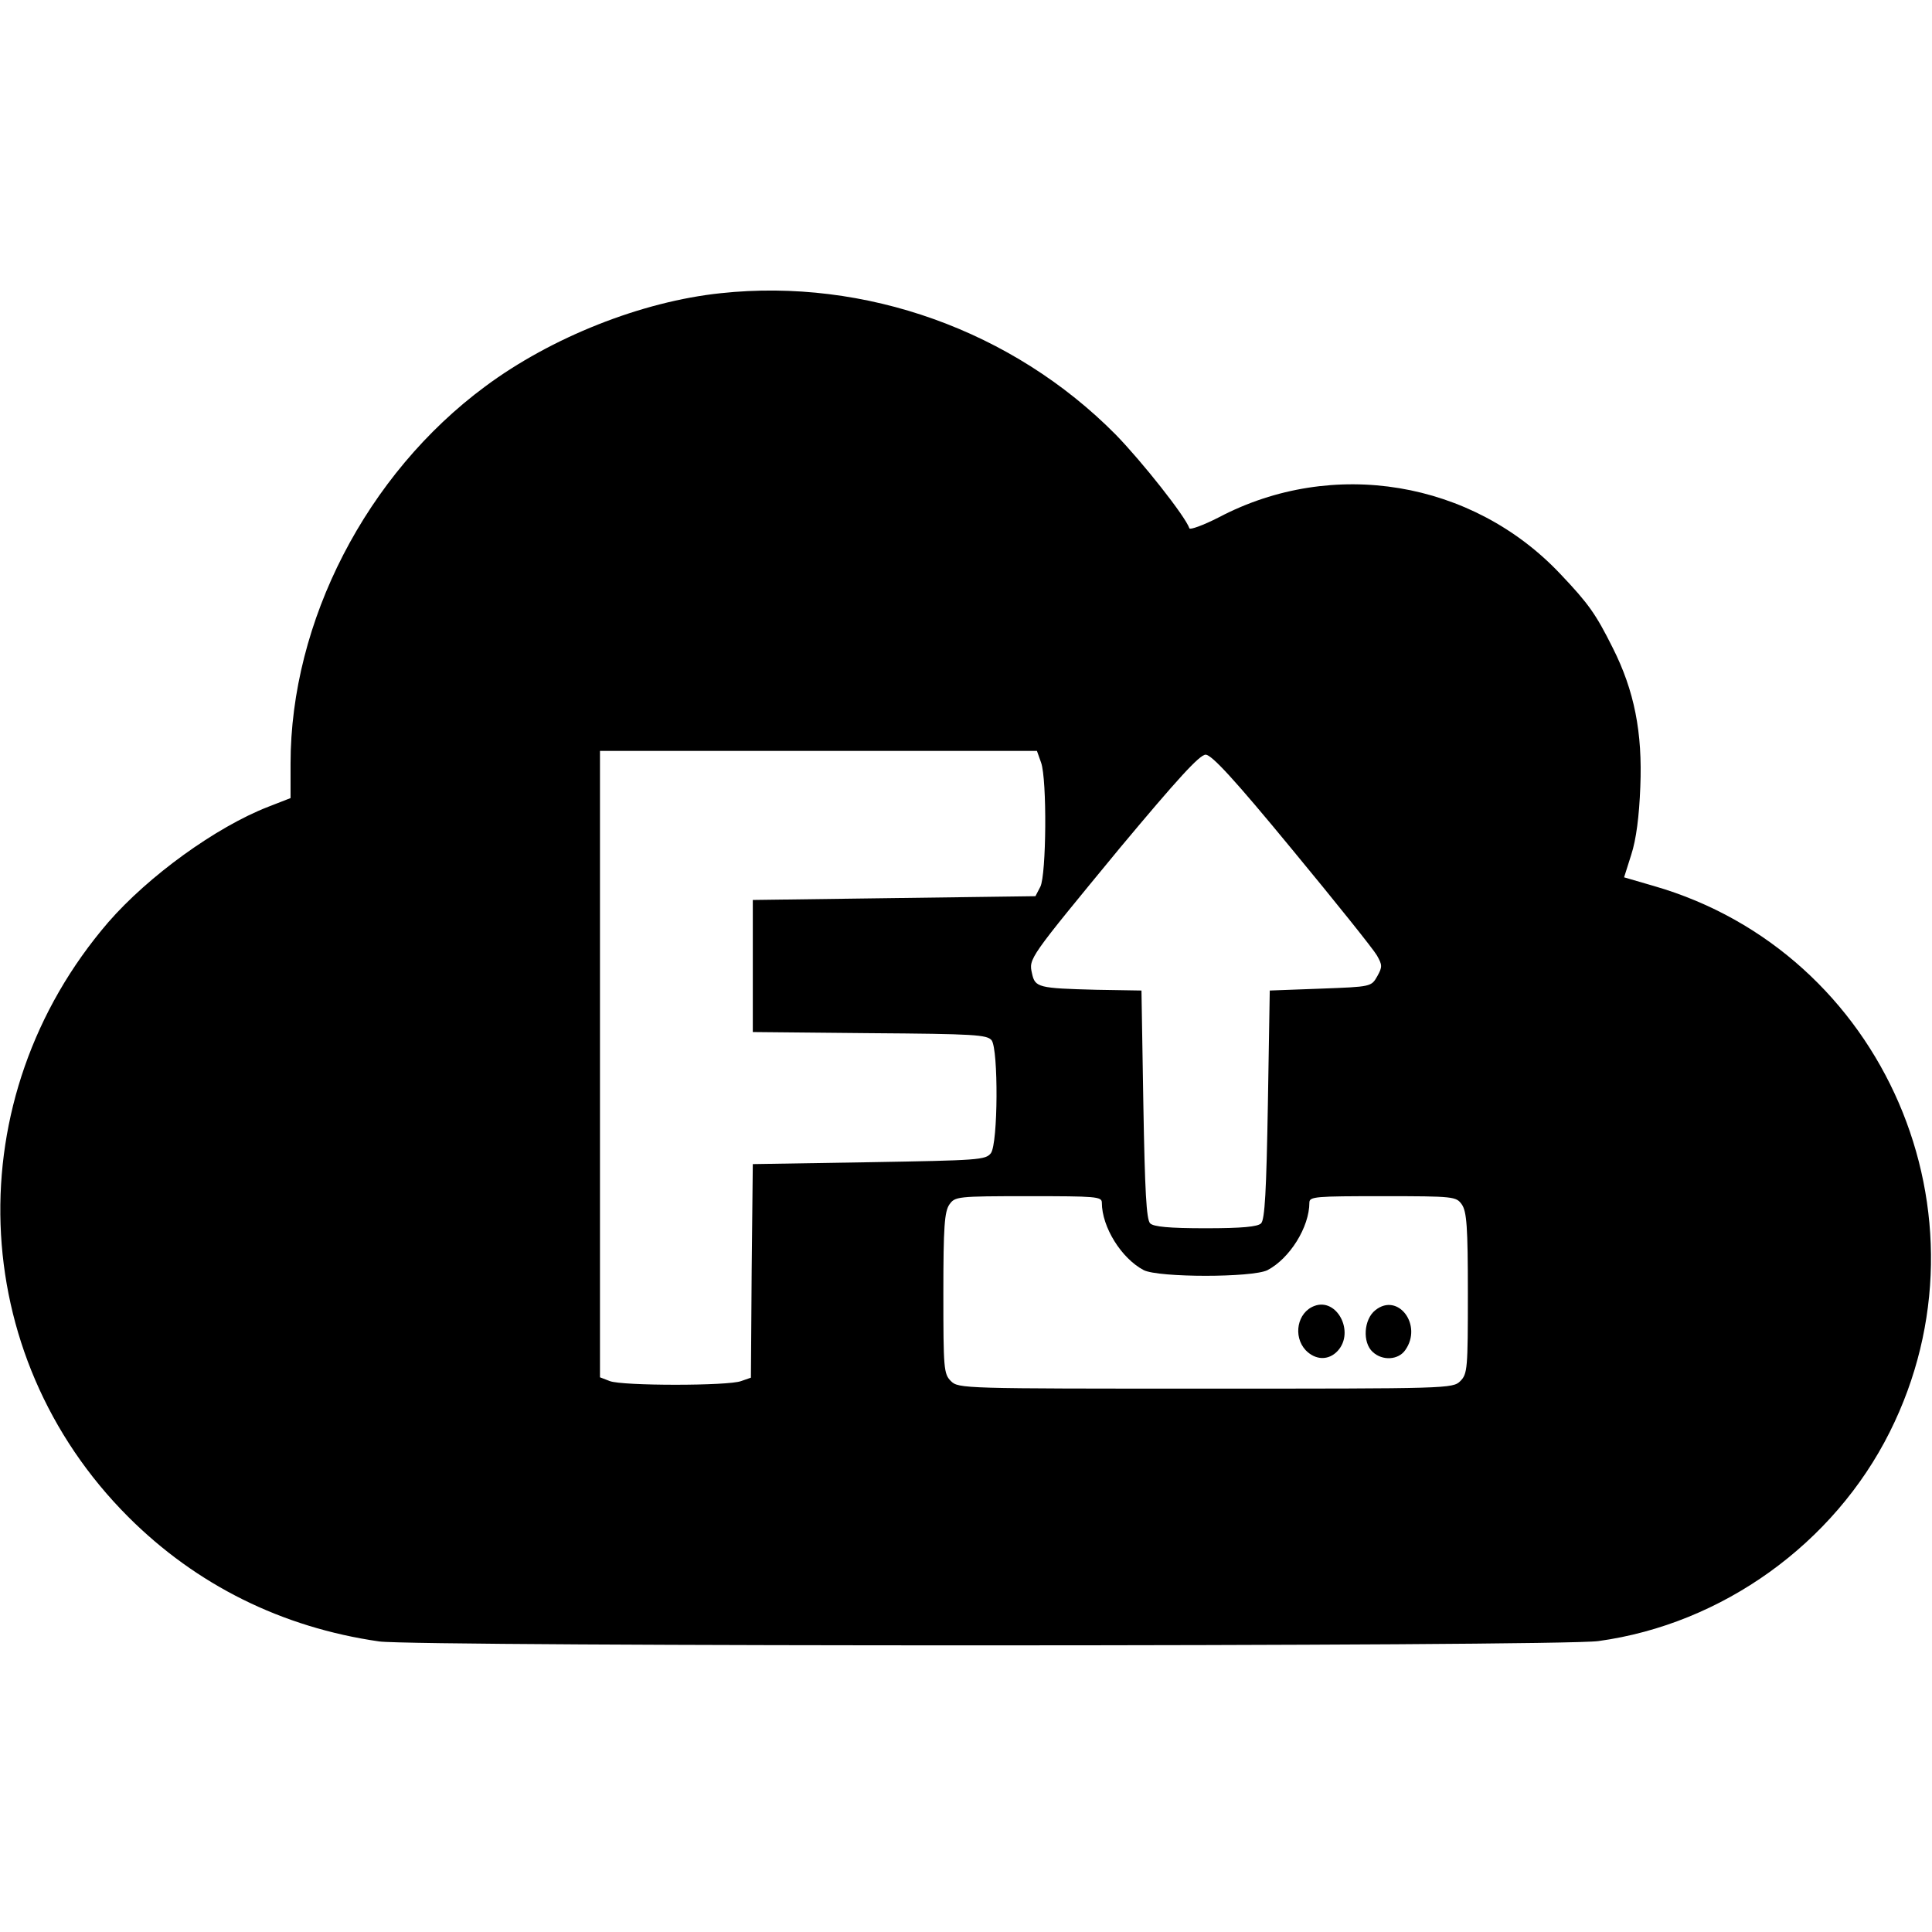 <?xml version="1.0" standalone="no"?>
<!DOCTYPE svg PUBLIC "-//W3C//DTD SVG 20010904//EN"
 "http://www.w3.org/TR/2001/REC-SVG-20010904/DTD/svg10.dtd">
<svg version="1.0" xmlns="http://www.w3.org/2000/svg"
 width="512pt" height="512pt" viewBox="0 0 512 512"
 preserveAspectRatio="xMidYMid meet">
<g transform="translate(0,512) scale(0.1,-0.1)"
fill="#000000" stroke="none">
<path d="M1910 4343 c-210 -22 -449 -117 -624 -247 -315 -233 -516 -623 -516
-1000 l0 -91 -59 -23 c-139 -54 -318 -184 -424 -306 -401 -466 -378 -1145 53
-1576 180 -180 407 -293 665 -330 101 -14 3128 -14 3231 1 328 45 624 258 772
554 287 573 -15 1271 -625 1447 l-79 23 19 60 c13 40 21 101 24 180 6 144 -16
255 -73 368 -45 90 -64 117 -139 196 -233 247 -603 309 -905 150 -41 -21 -77
-34 -78 -29 -11 32 -125 176 -195 248 -273 276 -664 416 -1047 375z m849
-1244 c16 -45 14 -297 -2 -329 l-13 -25 -374 -5 -375 -5 0 -175 0 -175 310 -3
c277 -2 311 -4 323 -19 18 -25 17 -273 -2 -299 -14 -18 -32 -19 -323 -24
l-308 -5 -3 -283 -2 -283 -26 -9 c-33 -13 -315 -13 -348 0 l-26 10 0 830 0
830 579 0 579 0 11 -31z m666 -231 c114 -138 215 -264 224 -280 14 -25 15 -30
1 -55 -16 -28 -16 -28 -150 -33 l-135 -5 -5 -302 c-4 -229 -8 -305 -18 -315
-9 -9 -50 -13 -147 -13 -97 0 -138 4 -147 13 -10 10 -14 86 -18 315 l-5 302
-120 2 c-153 4 -162 6 -170 43 -9 40 -10 38 233 333 152 182 211 247 227 247
16 0 76 -65 230 -252z m-505 -935 c0 -65 52 -148 111 -179 40 -20 288 -20 328
0 59 31 111 114 111 179 0 16 16 17 194 17 190 0 195 -1 210 -22 13 -19 16
-59 16 -235 0 -200 -1 -214 -20 -233 -20 -20 -33 -20 -675 -20 -642 0 -655 0
-675 20 -19 19 -20 33 -20 233 0 176 3 216 16 235 15 21 20 22 210 22 178 0
194 -1 194 -17z"/>
<path d="M3483 1659 c-45 -17 -57 -80 -23 -117 26 -27 61 -28 85 -2 46 50 -2
142 -62 119z"/>
<path d="M3645 1648 c-31 -24 -35 -86 -7 -111 26 -24 68 -21 86 5 47 66 -19
154 -79 106z"/>
</g>
</svg>
